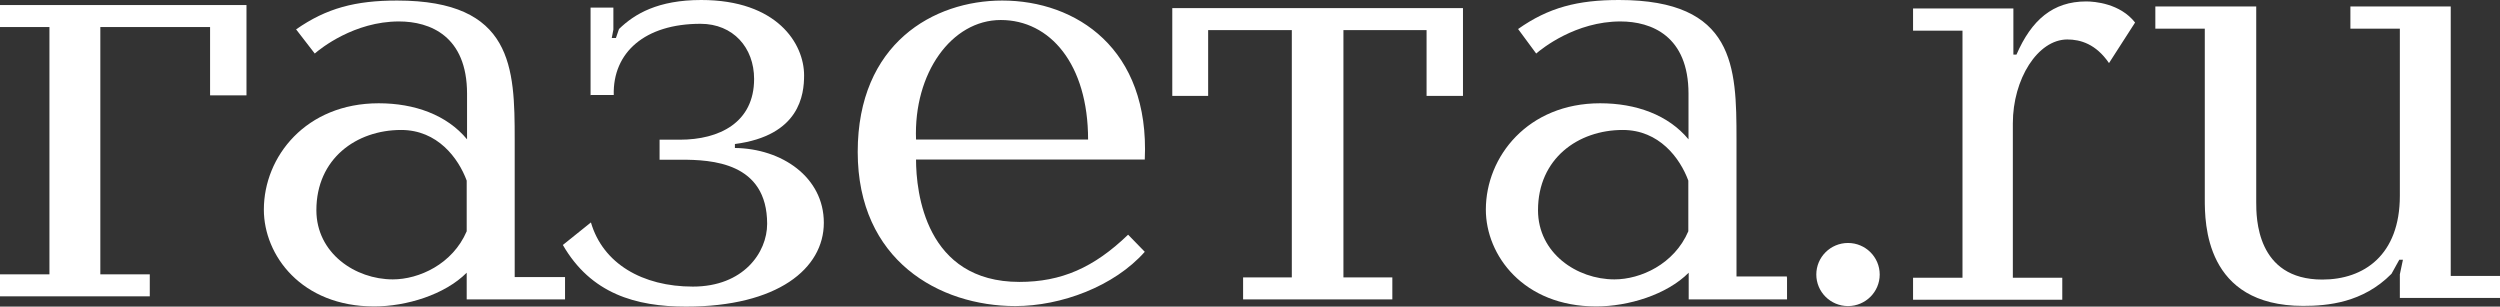 <?xml version="1.0" encoding="UTF-8"?> <svg xmlns="http://www.w3.org/2000/svg" width="212" height="26" viewBox="0 0 212 26" fill="none"><rect x="0" y="0" width="212" height="26" fill="#333333" stroke="none"/><g clip-path="url(#clip0_1805_39)"><path d="M17.815 8.086V2.293H8.508V23.264H12.701V25.129H0V23.264H4.193V2.293H0V0.428H20.902V8.086H17.815Z" fill="white"></path><path d="M47.915 23.524V25.389H39.576V23.126C37.718 24.991 34.462 25.985 31.728 25.985C25.554 25.985 22.375 21.644 22.375 17.777C22.375 13.268 25.953 8.758 32.112 8.758C35.153 8.758 37.886 9.737 39.606 11.815V7.948C39.606 3.057 36.474 1.819 33.832 1.819C30.039 1.819 27.182 4.112 26.691 4.54L25.109 2.491C27.689 0.688 30.146 0.046 33.678 0.046C43.507 0.046 43.646 5.747 43.646 11.831V23.493H47.915V23.539V23.524ZM39.576 15.316C38.869 13.405 37.103 11.021 34.016 11.021C30.223 11.021 26.829 13.451 26.829 17.823C26.829 21.476 30.131 23.692 33.31 23.692C35.521 23.692 38.378 22.408 39.576 19.611V15.316Z" fill="white"></path><path d="M50.08 8.086V0.642H52.015V2.507L51.877 3.225H52.23L52.491 2.461C53.812 1.177 55.793 0 59.464 0C65.899 0 68.187 3.699 68.187 6.389C68.187 8.009 67.834 11.494 62.32 12.213V12.549C66.283 12.595 69.861 15.01 69.861 18.892C69.861 22.775 65.945 26 58.174 26C53.904 26 50.111 24.899 47.73 20.773L50.111 18.862C51.125 22.347 54.473 24.303 58.757 24.303C63.042 24.303 65.054 21.415 65.054 18.984C65.054 13.757 60.339 13.543 57.744 13.543H55.932V11.846H57.652C61 11.846 63.948 10.394 63.948 6.695C63.948 4.051 62.182 2.018 59.402 2.018C54.688 2.018 51.954 4.448 52.046 8.055H50.065V8.101L50.08 8.086Z" fill="white"></path><path d="M77.68 13.527C77.68 16.294 78.478 23.906 86.449 23.906C89.981 23.906 92.746 22.714 95.664 19.901L97.077 21.353C94.481 24.288 89.981 25.954 86.096 25.954C79.661 25.954 72.734 22.087 72.734 12.885C72.734 3.684 79.169 0.046 84.99 0.046C91.256 0.046 97.507 4.127 97.077 13.527H77.68ZM92.27 11.831C92.27 5.442 89.044 1.697 84.867 1.697C80.69 1.697 77.465 6.206 77.68 11.831H92.27Z" fill="white"></path><path d="M105.4 23.524H109.546V2.553H102.451V8.132H99.41V0.688H124.06V8.132H120.973V2.553H113.923V23.524H118.07V25.389H105.415V23.524H105.4Z" fill="white"></path><path d="M151.54 23.524V25.389H143.201V23.126C141.343 24.991 138.087 25.985 135.353 25.985C129.179 25.985 126 21.644 126 17.777C126 13.268 129.578 8.758 135.691 8.758C138.732 8.758 141.465 9.737 143.185 11.815V7.948C143.185 3.057 140.052 1.819 137.411 1.819C133.618 1.819 130.761 4.112 130.269 4.54L128.734 2.461C131.329 0.627 133.802 0 137.288 0C147.117 0 147.255 5.655 147.255 11.785V23.447H151.525V23.539L151.54 23.524ZM143.17 15.316C142.464 13.405 140.697 11.021 137.611 11.021C133.817 11.021 130.423 13.451 130.423 17.823C130.423 21.476 133.725 23.692 136.904 23.692C139.116 23.692 141.972 22.408 143.17 19.611V15.316Z" fill="white"></path><path d="M170.735 0.718V4.631H170.996C172.271 1.697 174.083 0.122 176.909 0.122C177.615 0.122 179.781 0.29 181.055 1.911L178.844 5.35C177.738 3.73 176.417 3.347 175.311 3.347C172.793 3.347 170.689 6.71 170.689 10.455V23.554H174.881V25.419H162.227V23.554H166.419V2.598H162.227V0.718H170.735Z" fill="white"></path><path d="M191.328 0.55V17.15C191.328 18.434 191.328 23.707 196.933 23.707C200.466 23.707 203.507 21.628 203.507 16.6V2.43H199.314V0.55H207.822V23.401H212.015V25.266H203.507V23.264L203.768 22.026H203.46L202.8 23.218C200.374 25.679 197.379 25.939 195.305 25.939C186.966 25.939 186.966 18.877 186.966 16.875V2.43H182.773V0.55H191.328Z" fill="white"></path><path d="M156.711 25.954C158.195 25.954 159.399 24.756 159.399 23.279C159.399 21.802 158.195 20.604 156.711 20.604C155.227 20.604 154.023 21.802 154.023 23.279C154.023 24.756 155.227 25.954 156.711 25.954Z" fill="white"></path></g><defs><clipPath id="clip0_1805_39"><rect width="212" height="26" fill="white"></rect></clipPath></defs></svg> 